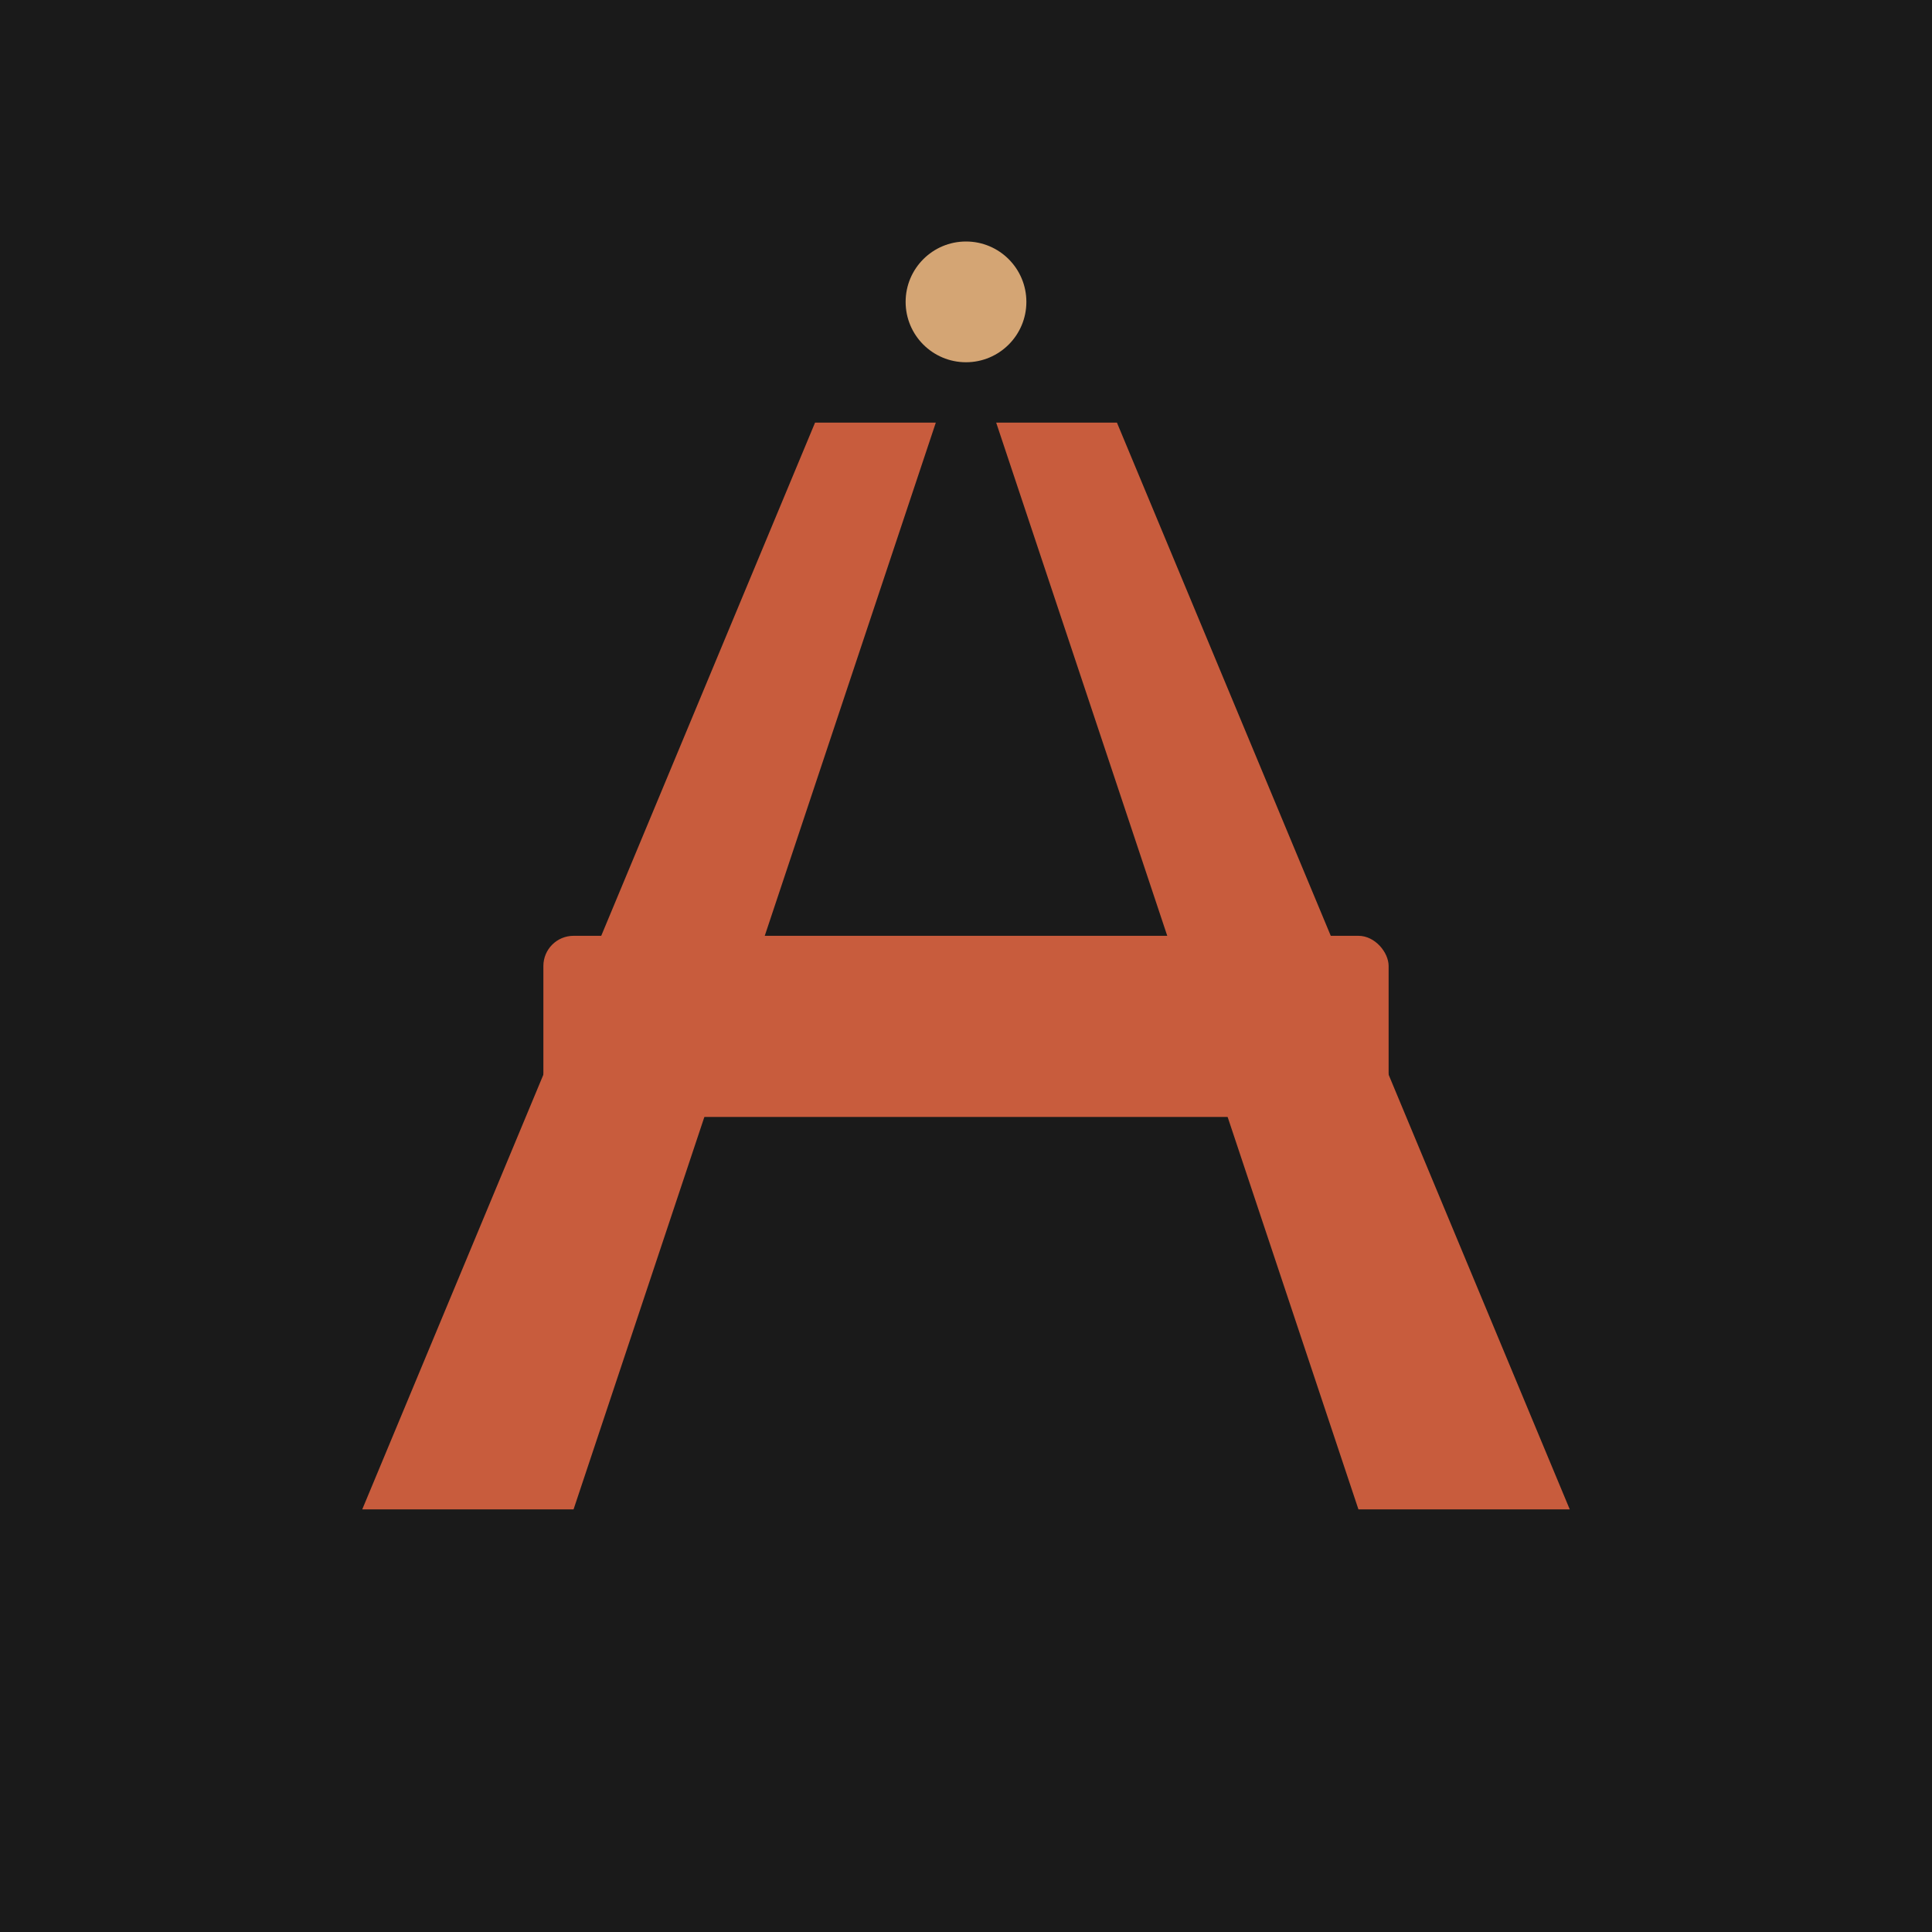 <svg xmlns="http://www.w3.org/2000/svg" viewBox="0 0 128 128">
    <!-- Stylized "A" from Arthelia logo -->
    <rect width="128" height="128" fill="#1a1a1a"/>

    <!-- The distinctive A shape -->
    <g fill="#c85c3d">
        <!-- Left leg of A -->
        <path d="M24 100 L54 28 L62 28 L38 100 Z"/>
        <!-- Right leg of A -->
        <path d="M90 100 L66 28 L74 28 L104 100 Z"/>
        <!-- Horizontal bar -->
        <rect x="36" y="62" width="56" height="12" rx="2"/>
    </g>

    <!-- Small accent dot -->
    <circle cx="64" cy="20" r="4" fill="#d4a574"/>
</svg>
